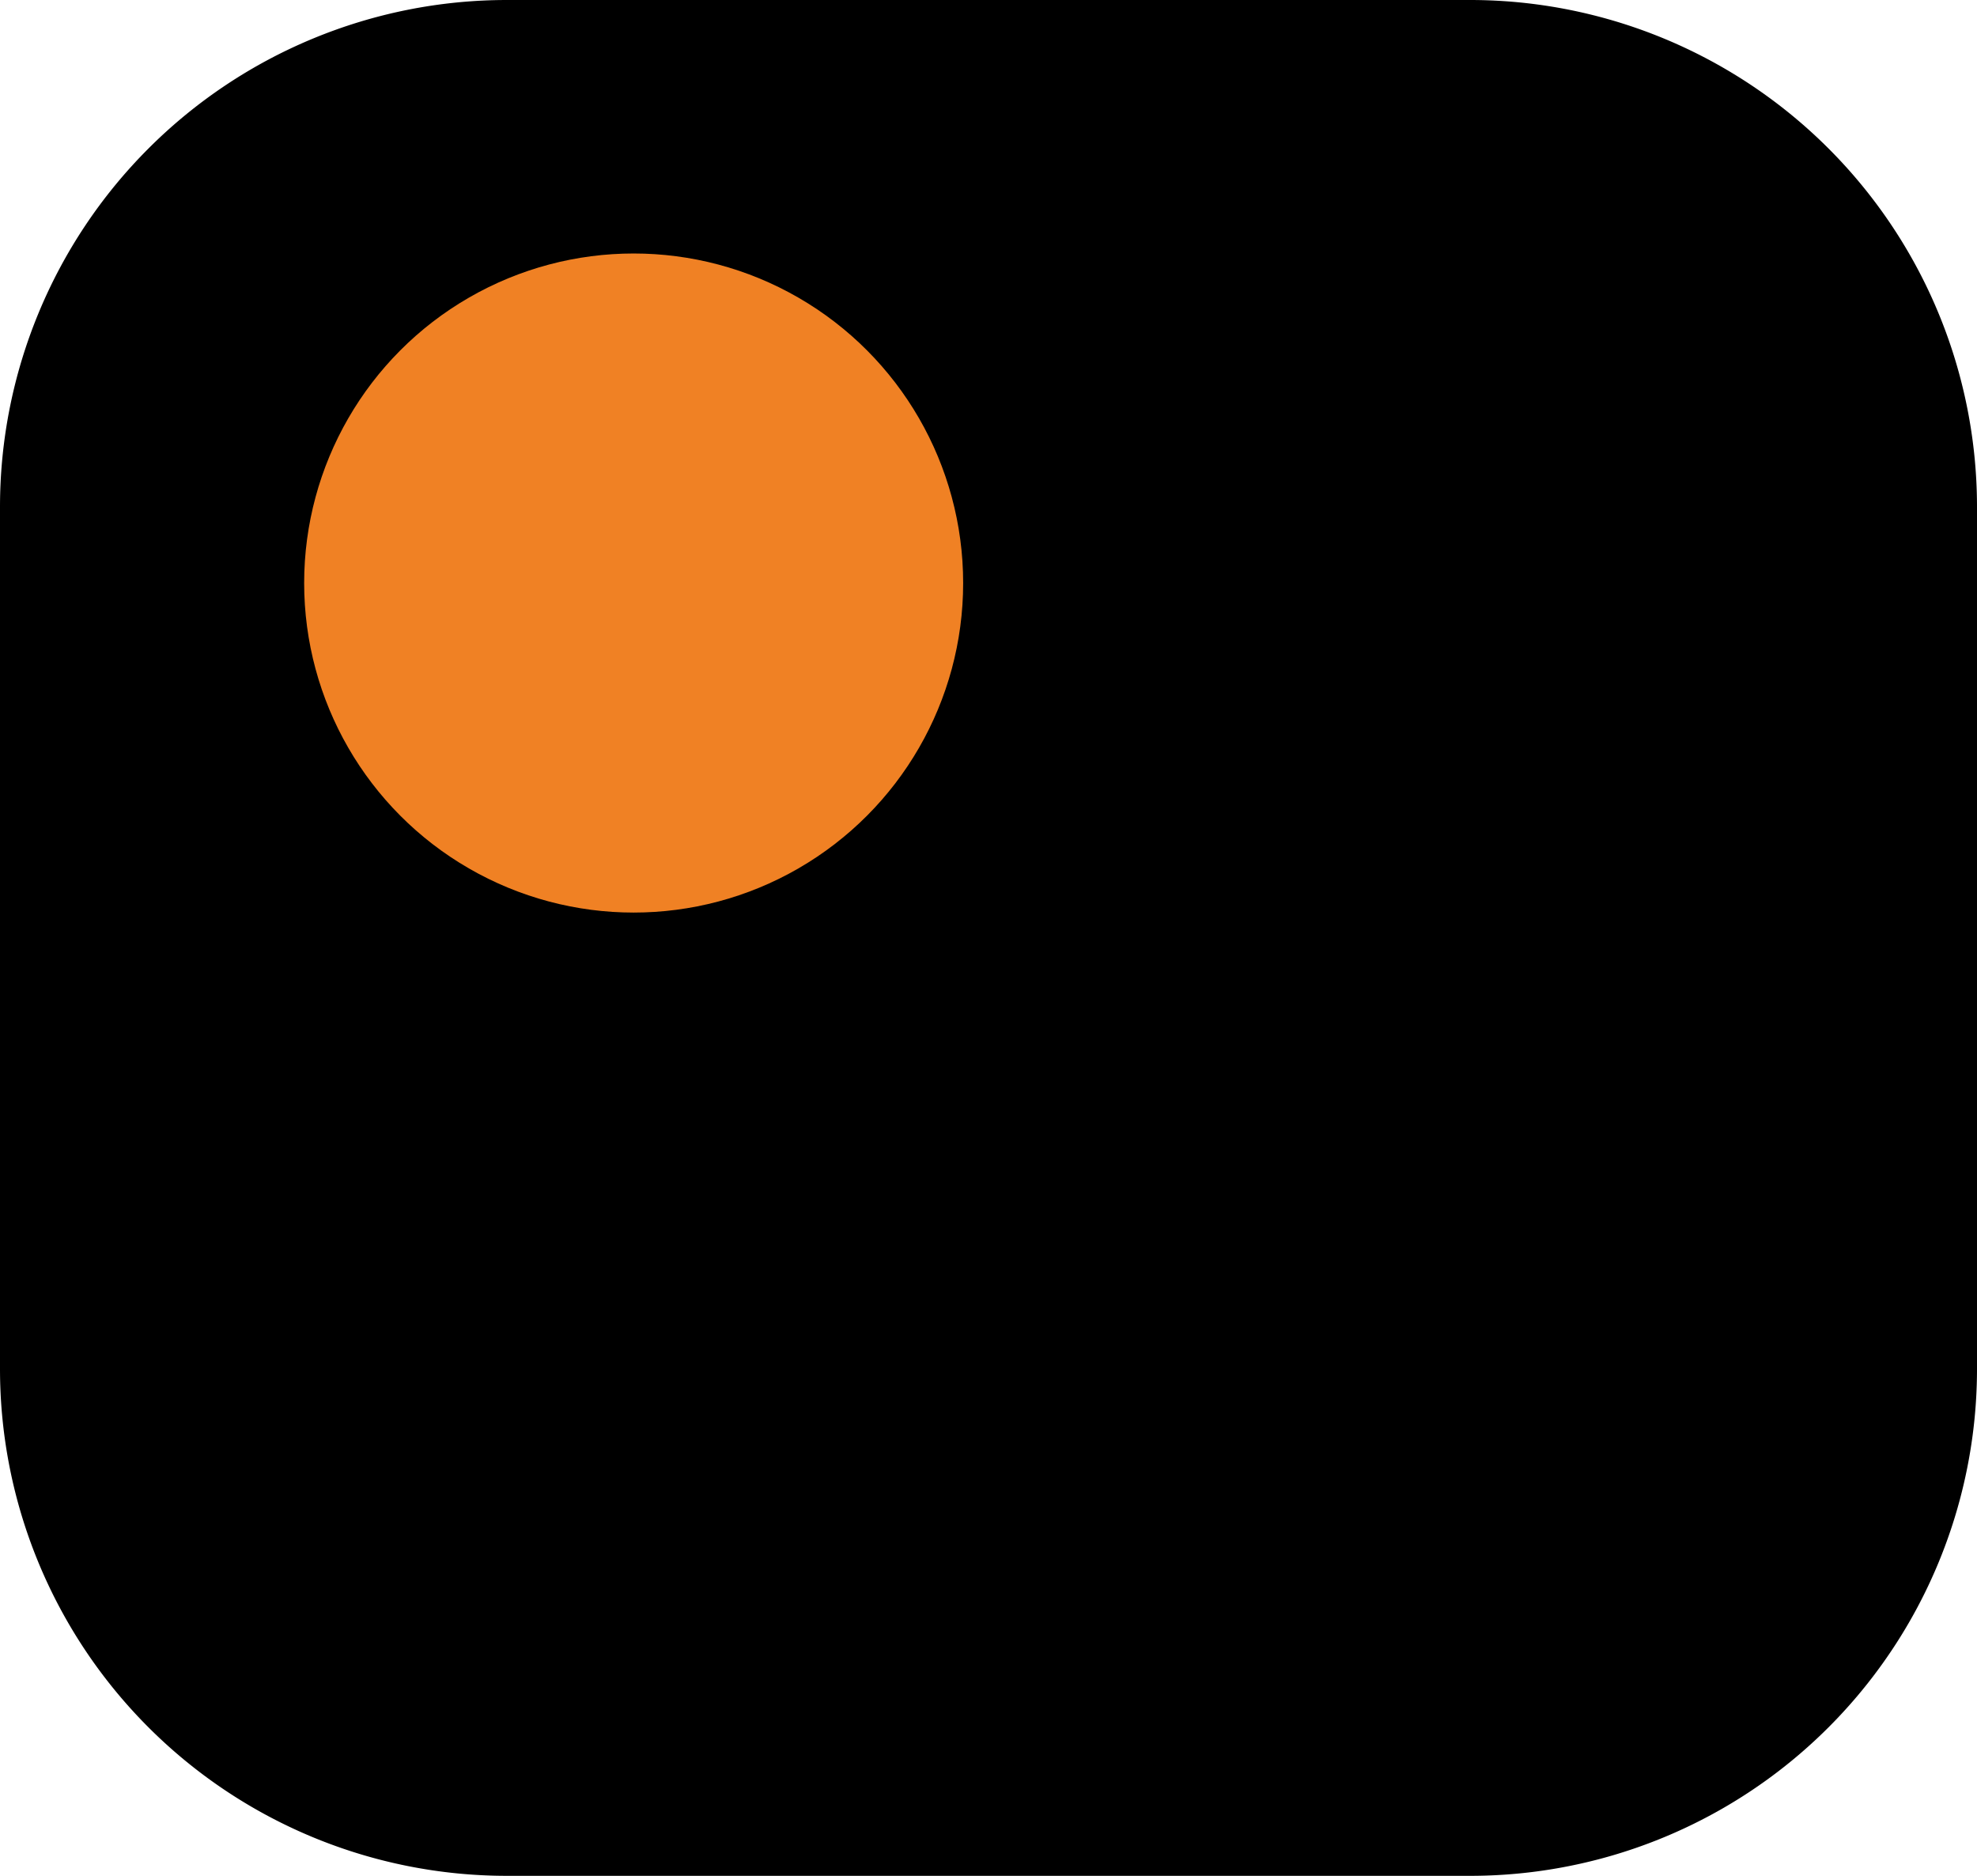 <?xml version="1.0" encoding="UTF-8"?> <svg xmlns="http://www.w3.org/2000/svg" id="Компонент_25_1" data-name="Компонент 25 – 1" width="39" height="37" viewBox="0 0 39 37"><path id="Afrundet_rektangel_22" data-name="Afrundet rektangel 22" d="M10,0H29A10,10,0,0,1,39,10V27A10,10,0,0,1,29,37H10A10,10,0,0,1,0,27V10A10,10,0,0,1,10,0Z"></path><circle id="Ellipse_13_kopier_2" data-name="Ellipse 13 kopier 2" cx="6.5" cy="6.5" r="6.5" transform="translate(6 5)" fill="#f08124"></circle></svg> 